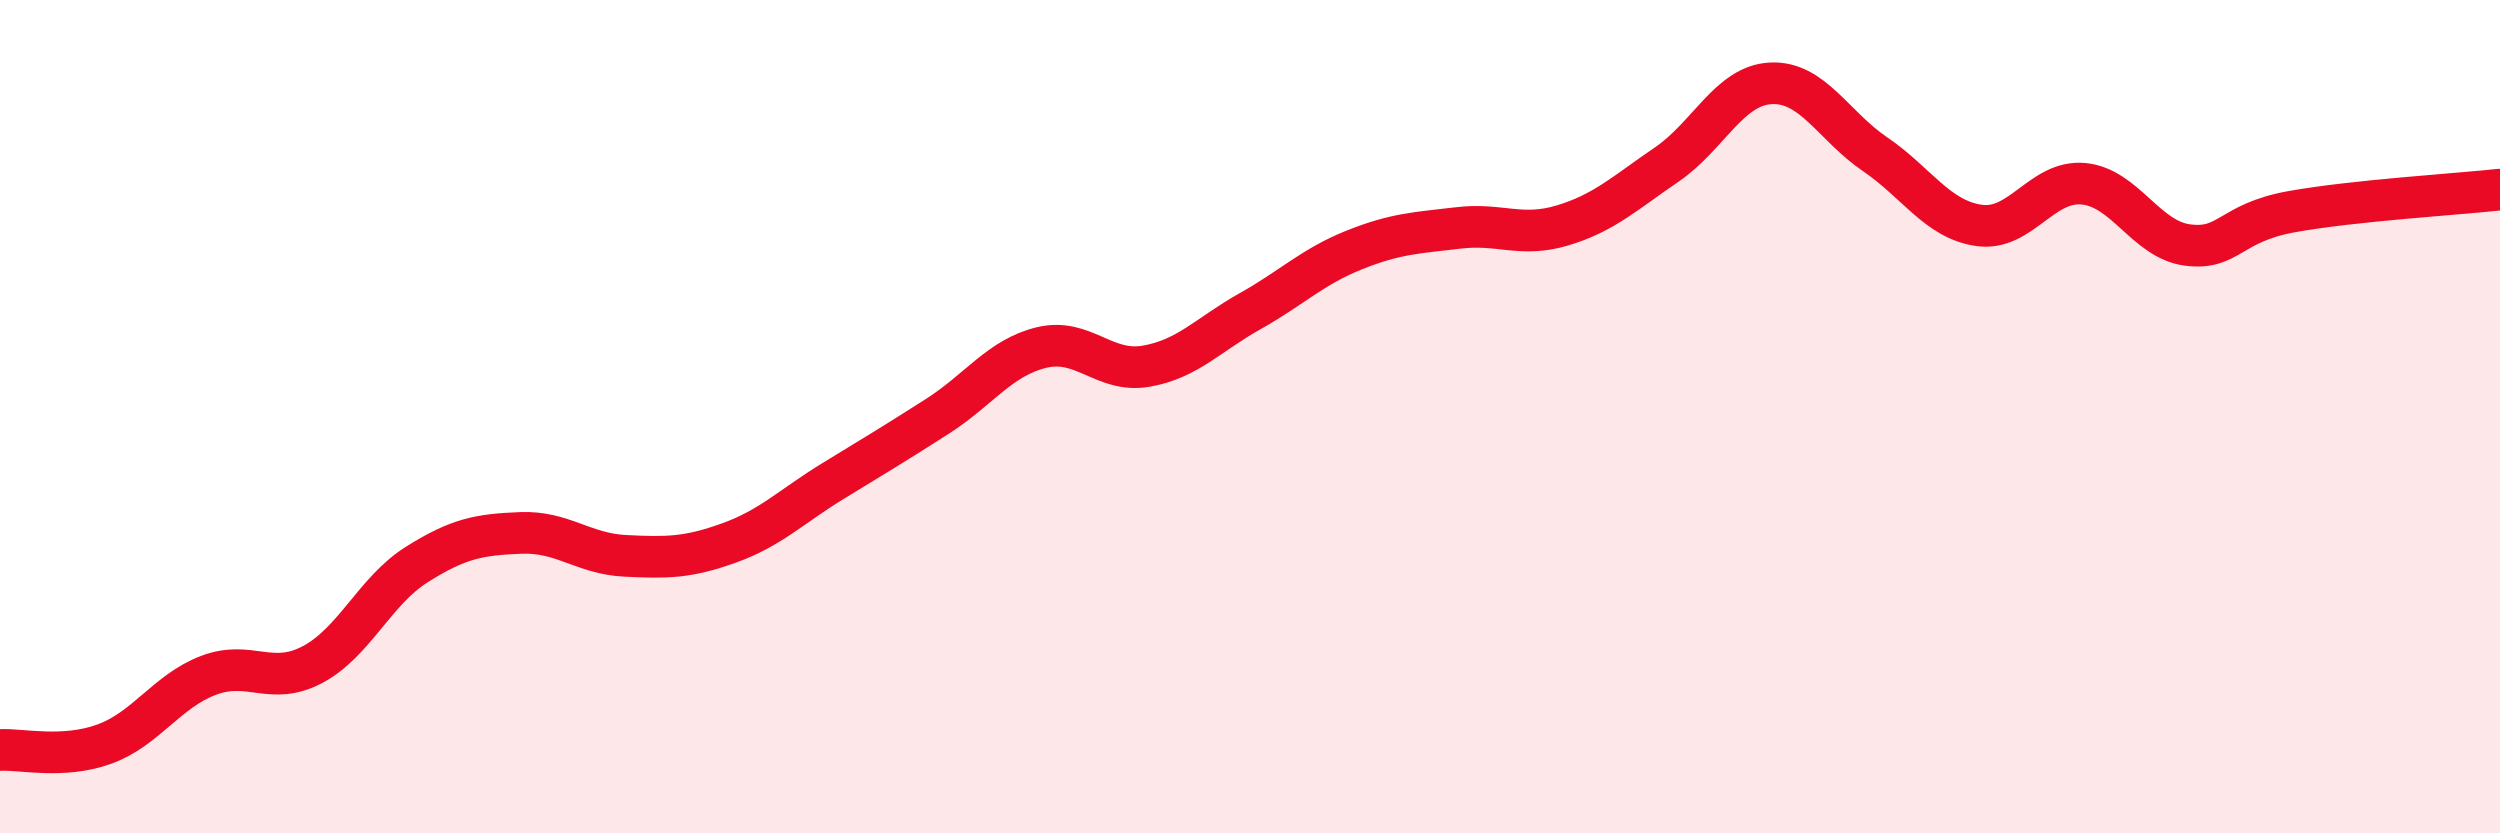 
    <svg width="60" height="20" viewBox="0 0 60 20" xmlns="http://www.w3.org/2000/svg">
      <path
        d="M 0,18 C 0.5,17.97 1.5,18.22 2.5,17.86 C 3.5,17.5 4,16.59 5,16.21 C 6,15.83 6.5,16.48 7.5,15.95 C 8.5,15.42 9,14.18 10,13.55 C 11,12.92 11.5,12.83 12.5,12.79 C 13.5,12.75 14,13.29 15,13.34 C 16,13.39 16.5,13.39 17.5,13.03 C 18.5,12.67 19,12.15 20,11.54 C 21,10.93 21.5,10.63 22.5,9.99 C 23.5,9.35 24,8.58 25,8.34 C 26,8.1 26.5,8.96 27.5,8.79 C 28.5,8.62 29,8.03 30,7.47 C 31,6.91 31.5,6.4 32.5,6 C 33.5,5.6 34,5.59 35,5.47 C 36,5.35 36.5,5.71 37.5,5.41 C 38.5,5.11 39,4.63 40,3.95 C 41,3.27 41.5,2.05 42.5,2 C 43.5,1.95 44,3.02 45,3.7 C 46,4.38 46.5,5.27 47.5,5.41 C 48.5,5.55 49,4.32 50,4.41 C 51,4.5 51.5,5.75 52.5,5.88 C 53.5,6.01 53.5,5.35 55,5.08 C 56.5,4.81 59,4.66 60,4.55L60 20L0 20Z"
        fill="#EB0A25"
        opacity="0.1"
        stroke-linecap="round"
        stroke-linejoin="round"
      />
      <path
        d="M 0,18 C 0.5,17.97 1.5,18.22 2.5,17.86 C 3.5,17.5 4,16.59 5,16.21 C 6,15.83 6.5,16.48 7.5,15.95 C 8.5,15.42 9,14.18 10,13.55 C 11,12.92 11.5,12.83 12.5,12.79 C 13.5,12.75 14,13.29 15,13.34 C 16,13.39 16.5,13.39 17.5,13.03 C 18.5,12.67 19,12.15 20,11.54 C 21,10.93 21.5,10.63 22.5,9.99 C 23.5,9.35 24,8.58 25,8.34 C 26,8.1 26.5,8.96 27.5,8.79 C 28.5,8.62 29,8.03 30,7.47 C 31,6.91 31.5,6.4 32.5,6 C 33.5,5.6 34,5.59 35,5.47 C 36,5.35 36.5,5.71 37.5,5.41 C 38.5,5.11 39,4.63 40,3.95 C 41,3.27 41.5,2.05 42.5,2 C 43.5,1.95 44,3.02 45,3.7 C 46,4.38 46.5,5.27 47.5,5.41 C 48.5,5.55 49,4.32 50,4.41 C 51,4.5 51.5,5.75 52.5,5.88 C 53.5,6.01 53.5,5.35 55,5.08 C 56.5,4.81 59,4.66 60,4.55"
        stroke="#EB0A25"
        stroke-width="1"
        fill="none"
        stroke-linecap="round"
        stroke-linejoin="round"
      />
    </svg>
  